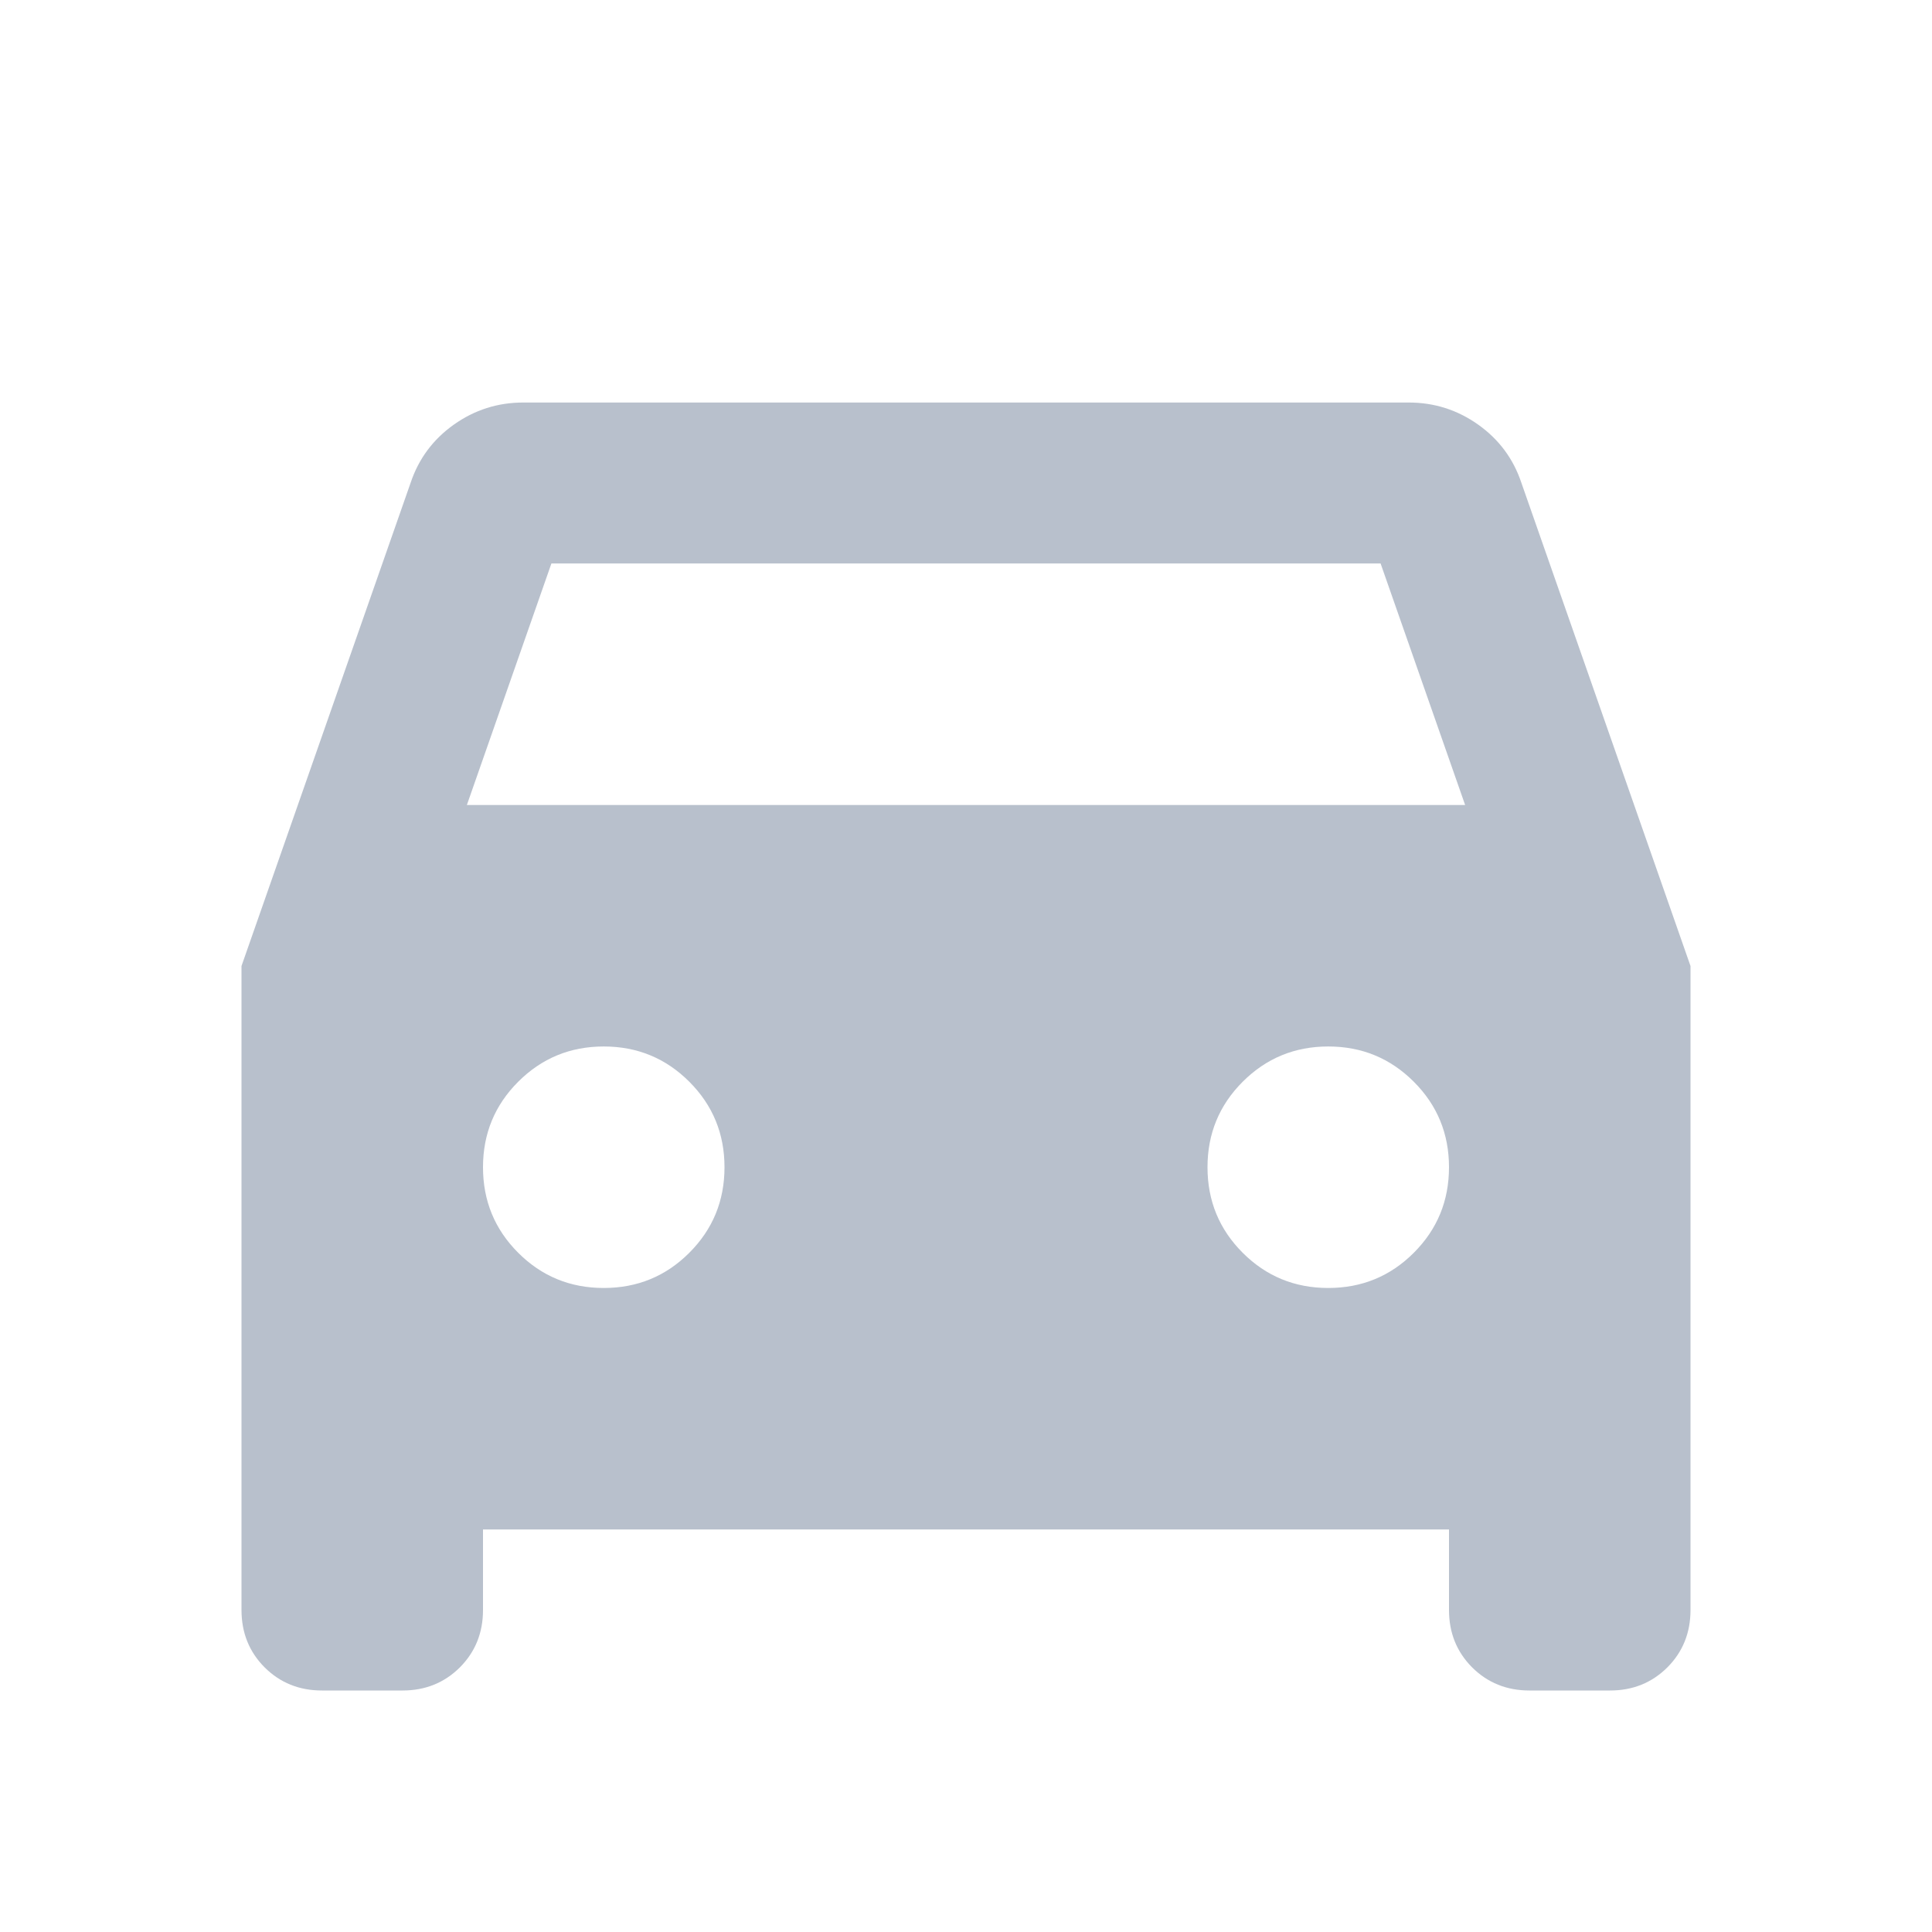 <svg width="32" height="32" viewBox="0 0 32 32" fill="none" xmlns="http://www.w3.org/2000/svg">
<mask id="mask0_6974_23056" style="mask-type:alpha" maskUnits="userSpaceOnUse" x="0" y="0" width="32" height="32">
<rect width="32" height="32" fill="#D9D9D9"/>
</mask>
<g mask="url(#mask0_6974_23056)">
<path d="M8 25.333V26.667C8 27.044 7.872 27.361 7.617 27.617C7.361 27.872 7.044 28 6.667 28H5.333C4.956 28 4.639 27.872 4.383 27.617C4.128 27.361 4 27.044 4 26.667V16L6.8 8C6.933 7.6 7.172 7.278 7.517 7.033C7.861 6.789 8.244 6.667 8.667 6.667H23.333C23.756 6.667 24.139 6.789 24.483 7.033C24.828 7.278 25.067 7.6 25.2 8L28 16V26.667C28 27.044 27.872 27.361 27.617 27.617C27.361 27.872 27.044 28 26.667 28H25.333C24.956 28 24.639 27.872 24.383 27.617C24.128 27.361 24 27.044 24 26.667V25.333H8ZM7.733 13.333H24.267L22.867 9.333H9.133L7.733 13.333ZM10 21.333C10.556 21.333 11.028 21.139 11.417 20.75C11.806 20.361 12 19.889 12 19.333C12 18.778 11.806 18.306 11.417 17.917C11.028 17.528 10.556 17.333 10 17.333C9.444 17.333 8.972 17.528 8.583 17.917C8.194 18.306 8 18.778 8 19.333C8 19.889 8.194 20.361 8.583 20.75C8.972 21.139 9.444 21.333 10 21.333ZM22 21.333C22.556 21.333 23.028 21.139 23.417 20.75C23.806 20.361 24 19.889 24 19.333C24 18.778 23.806 18.306 23.417 17.917C23.028 17.528 22.556 17.333 22 17.333C21.444 17.333 20.972 17.528 20.583 17.917C20.194 18.306 20 18.778 20 19.333C20 19.889 20.194 20.361 20.583 20.75C20.972 21.139 21.444 21.333 22 21.333Z" fill="#B8C0CC"/>
</g>
</svg>
